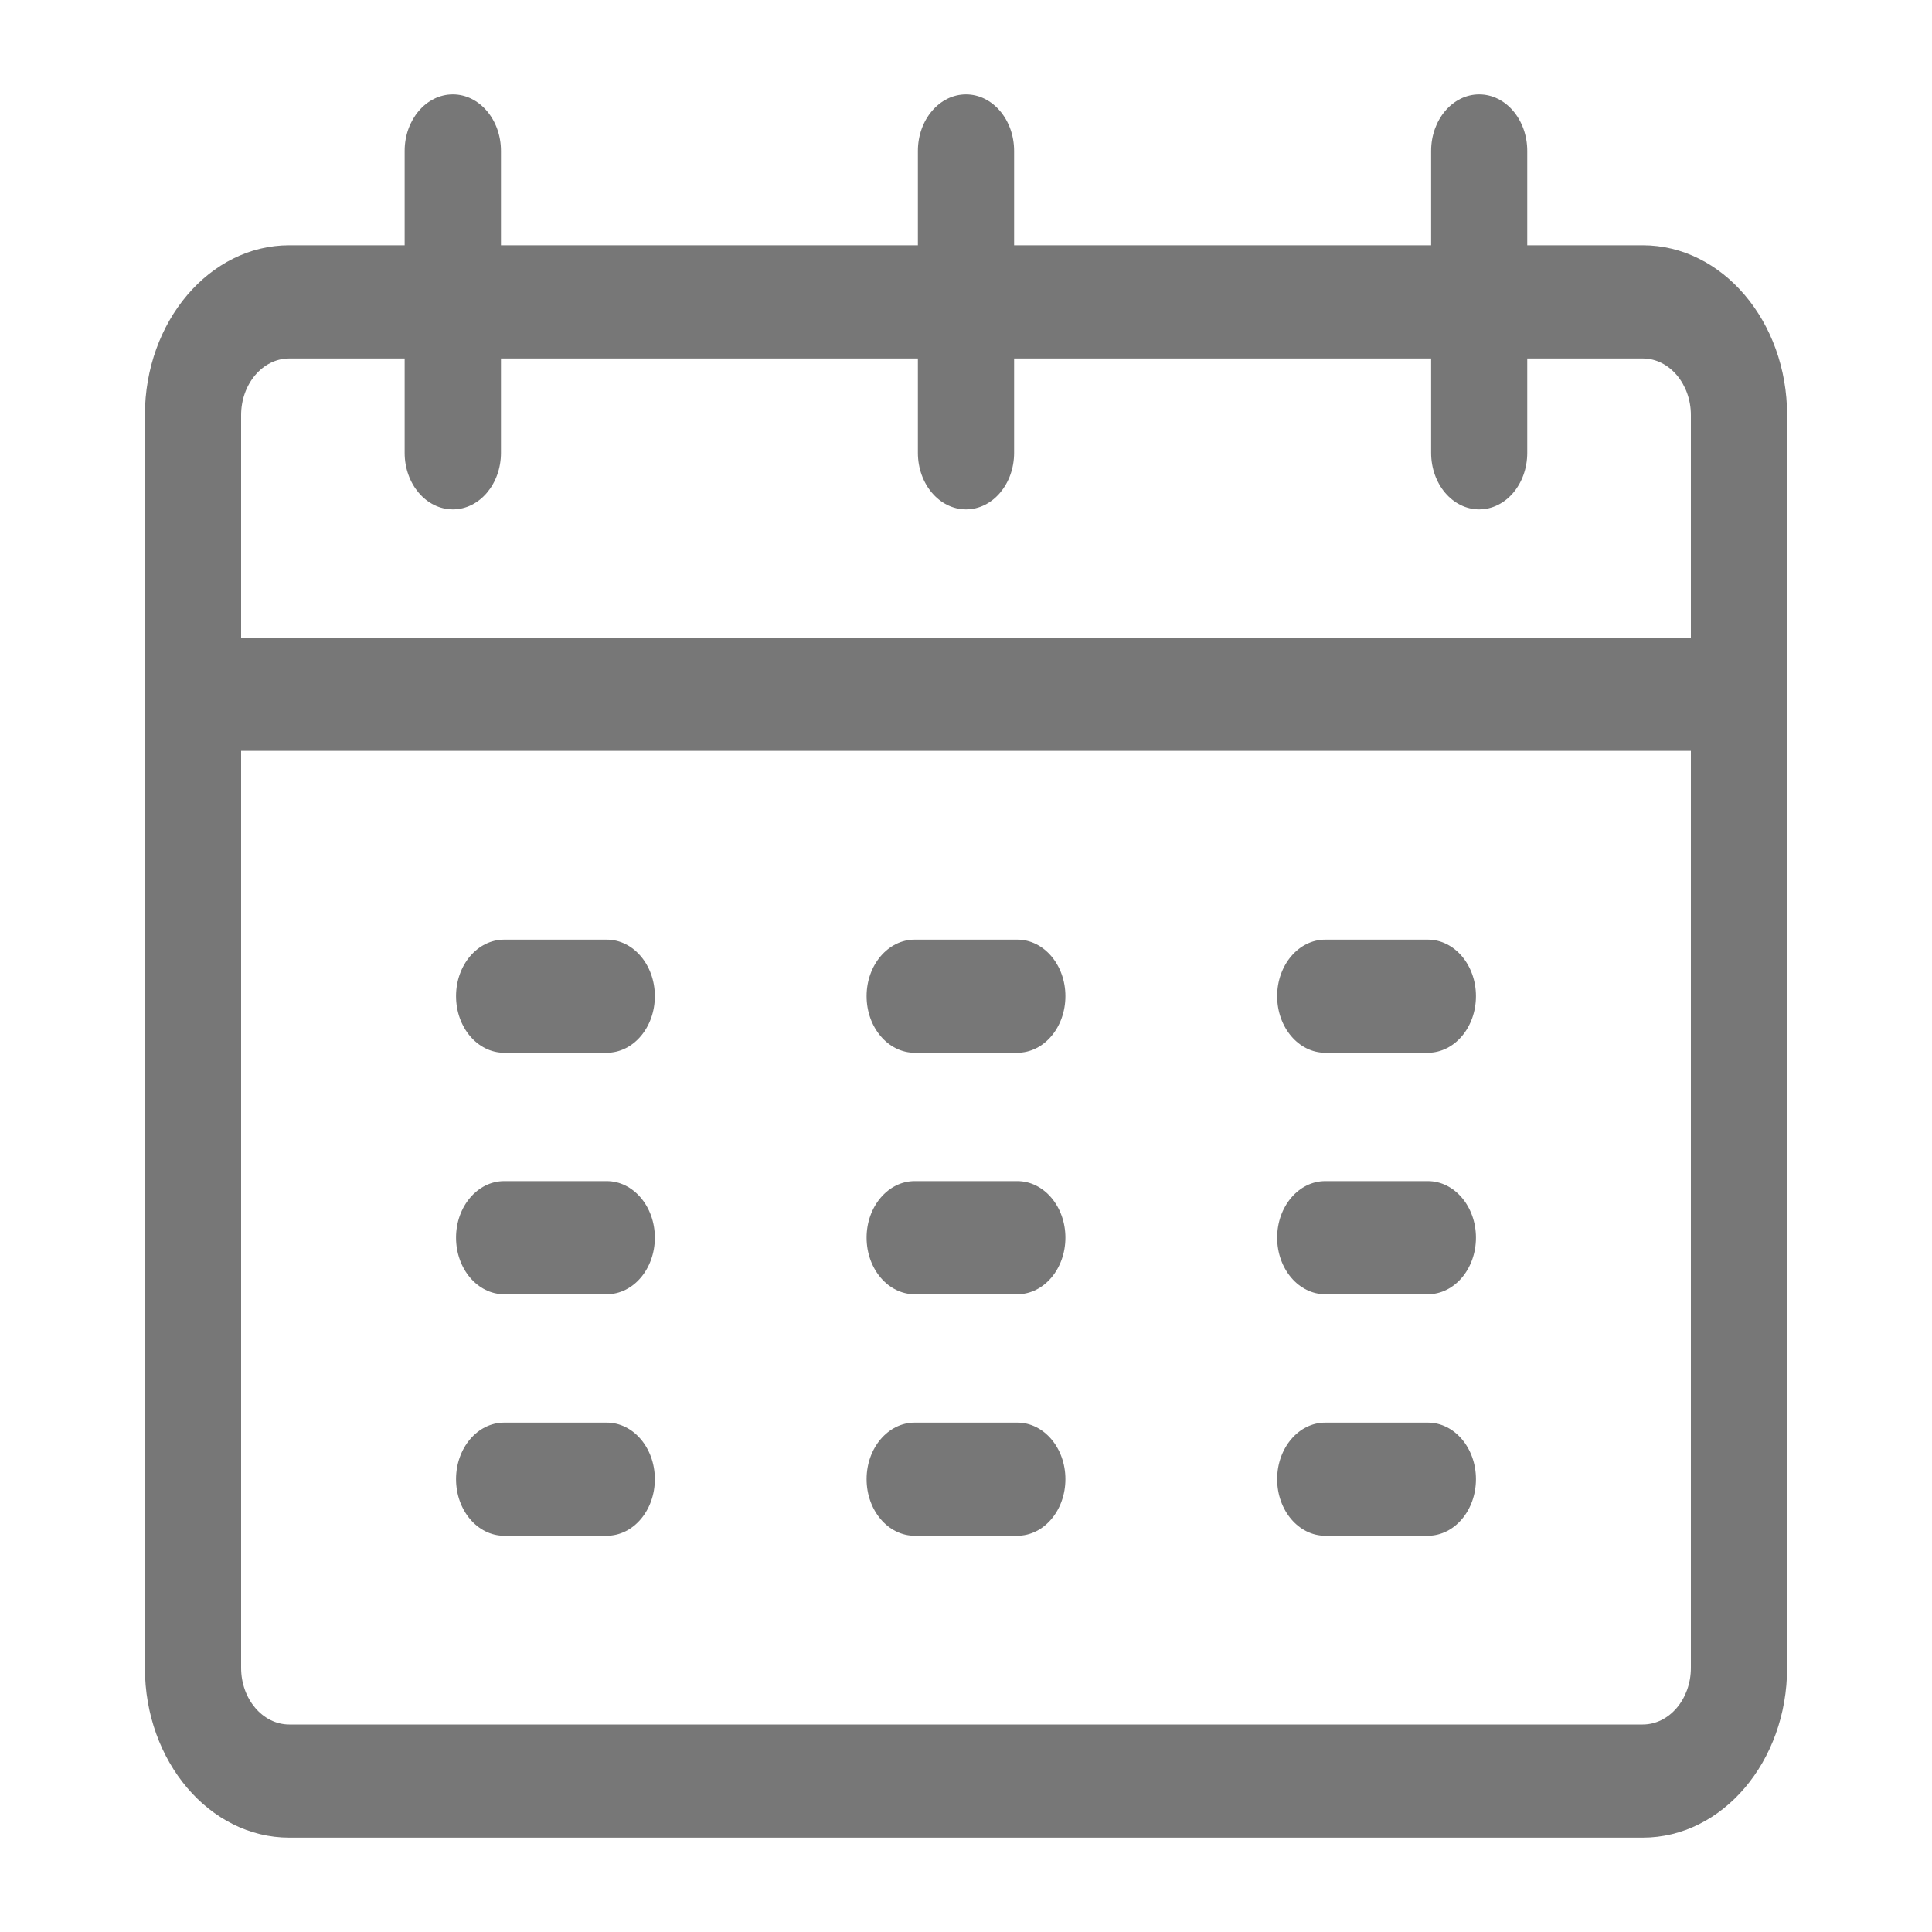 <svg xmlns="http://www.w3.org/2000/svg" width="30" height="30" viewBox="0 0 17 20" fill="none">
    <g clip-path="url(#clip0_140_962)">
        <path d="M4.781 9.727H3.719C3.444 9.727 3.221 9.989 3.221 10.312C3.221 10.636 3.444 10.898 3.719 10.898H4.781C5.056 10.898 5.279 10.636 5.279 10.312C5.279 9.989 5.056 9.727 4.781 9.727Z" fill="#777777"/>
        <path d="M4.781 12.227H3.719C3.444 12.227 3.221 12.489 3.221 12.812C3.221 13.136 3.444 13.398 3.719 13.398H4.781C5.056 13.398 5.279 13.136 5.279 12.812C5.279 12.489 5.056 12.227 4.781 12.227Z" fill="#777777"/>
        <path d="M4.781 14.727H3.719C3.444 14.727 3.221 14.989 3.221 15.312C3.221 15.636 3.444 15.898 3.719 15.898H4.781C5.056 15.898 5.279 15.636 5.279 15.312C5.279 14.989 5.056 14.727 4.781 14.727Z" fill="#777777"/>
        <path d="M9.031 9.727H7.969C7.694 9.727 7.471 9.989 7.471 10.312C7.471 10.636 7.694 10.898 7.969 10.898H9.031C9.306 10.898 9.529 10.636 9.529 10.312C9.529 9.989 9.306 9.727 9.031 9.727Z" fill="#777777"/>
        <path d="M9.031 12.227H7.969C7.694 12.227 7.471 12.489 7.471 12.812C7.471 13.136 7.694 13.398 7.969 13.398H9.031C9.306 13.398 9.529 13.136 9.529 12.812C9.529 12.489 9.306 12.227 9.031 12.227Z" fill="#777777"/>
        <path d="M9.031 14.727H7.969C7.694 14.727 7.471 14.989 7.471 15.312C7.471 15.636 7.694 15.898 7.969 15.898H9.031C9.306 15.898 9.529 15.636 9.529 15.312C9.529 14.989 9.306 14.727 9.031 14.727Z" fill="#777777"/>
        <path d="M13.281 9.727H12.219C11.944 9.727 11.721 9.989 11.721 10.312C11.721 10.636 11.944 10.898 12.219 10.898H13.281C13.556 10.898 13.779 10.636 13.779 10.312C13.779 9.989 13.556 9.727 13.281 9.727Z" fill="#777777"/>
        <path d="M13.281 12.227H12.219C11.944 12.227 11.721 12.489 11.721 12.812C11.721 13.136 11.944 13.398 12.219 13.398H13.281C13.556 13.398 13.779 13.136 13.779 12.812C13.779 12.489 13.556 12.227 13.281 12.227Z" fill="#777777"/>
        <path d="M13.281 14.727H12.219C11.944 14.727 11.721 14.989 11.721 15.312C11.721 15.636 11.944 15.898 12.219 15.898H13.281C13.556 15.898 13.779 15.636 13.779 15.312C13.779 14.989 13.556 14.727 13.281 14.727Z" fill="#777777"/>
        <path d="M15.506 2.539H14.31V1.562C14.31 1.239 14.088 0.977 13.812 0.977C13.537 0.977 13.315 1.239 13.315 1.562V2.539H8.998V1.562C8.998 1.239 8.775 0.977 8.5 0.977C8.225 0.977 8.002 1.239 8.002 1.562V2.539H3.686V1.562C3.686 1.239 3.463 0.977 3.188 0.977C2.912 0.977 2.689 1.239 2.689 1.562V2.539H1.494C0.67 2.539 0 3.328 0 4.297V17.266C0 18.235 0.67 19.023 1.494 19.023H15.506C16.33 19.023 17 18.235 17 17.266C17 16.887 17 4.626 17 4.297C17 3.328 16.33 2.539 15.506 2.539ZM0.996 4.297C0.996 3.974 1.22 3.711 1.494 3.711H2.689V4.688C2.689 5.011 2.912 5.273 3.188 5.273C3.463 5.273 3.686 5.011 3.686 4.688V3.711H8.002V4.688C8.002 5.011 8.225 5.273 8.5 5.273C8.775 5.273 8.998 5.011 8.998 4.688V3.711H13.315V4.688C13.315 5.011 13.537 5.273 13.812 5.273C14.088 5.273 14.31 5.011 14.31 4.688V3.711H15.506C15.78 3.711 16.004 3.974 16.004 4.297V6.602H0.996V4.297ZM15.506 17.852H1.494C1.22 17.852 0.996 17.589 0.996 17.266V7.773H16.004V17.266C16.004 17.589 15.78 17.852 15.506 17.852Z" fill="#777777"/>
    </g>
    <defs>
        <clipPath id="clip0_140_962">
            <rect width="17" height="20" fill="white"/>
        </clipPath>
    </defs>
</svg>